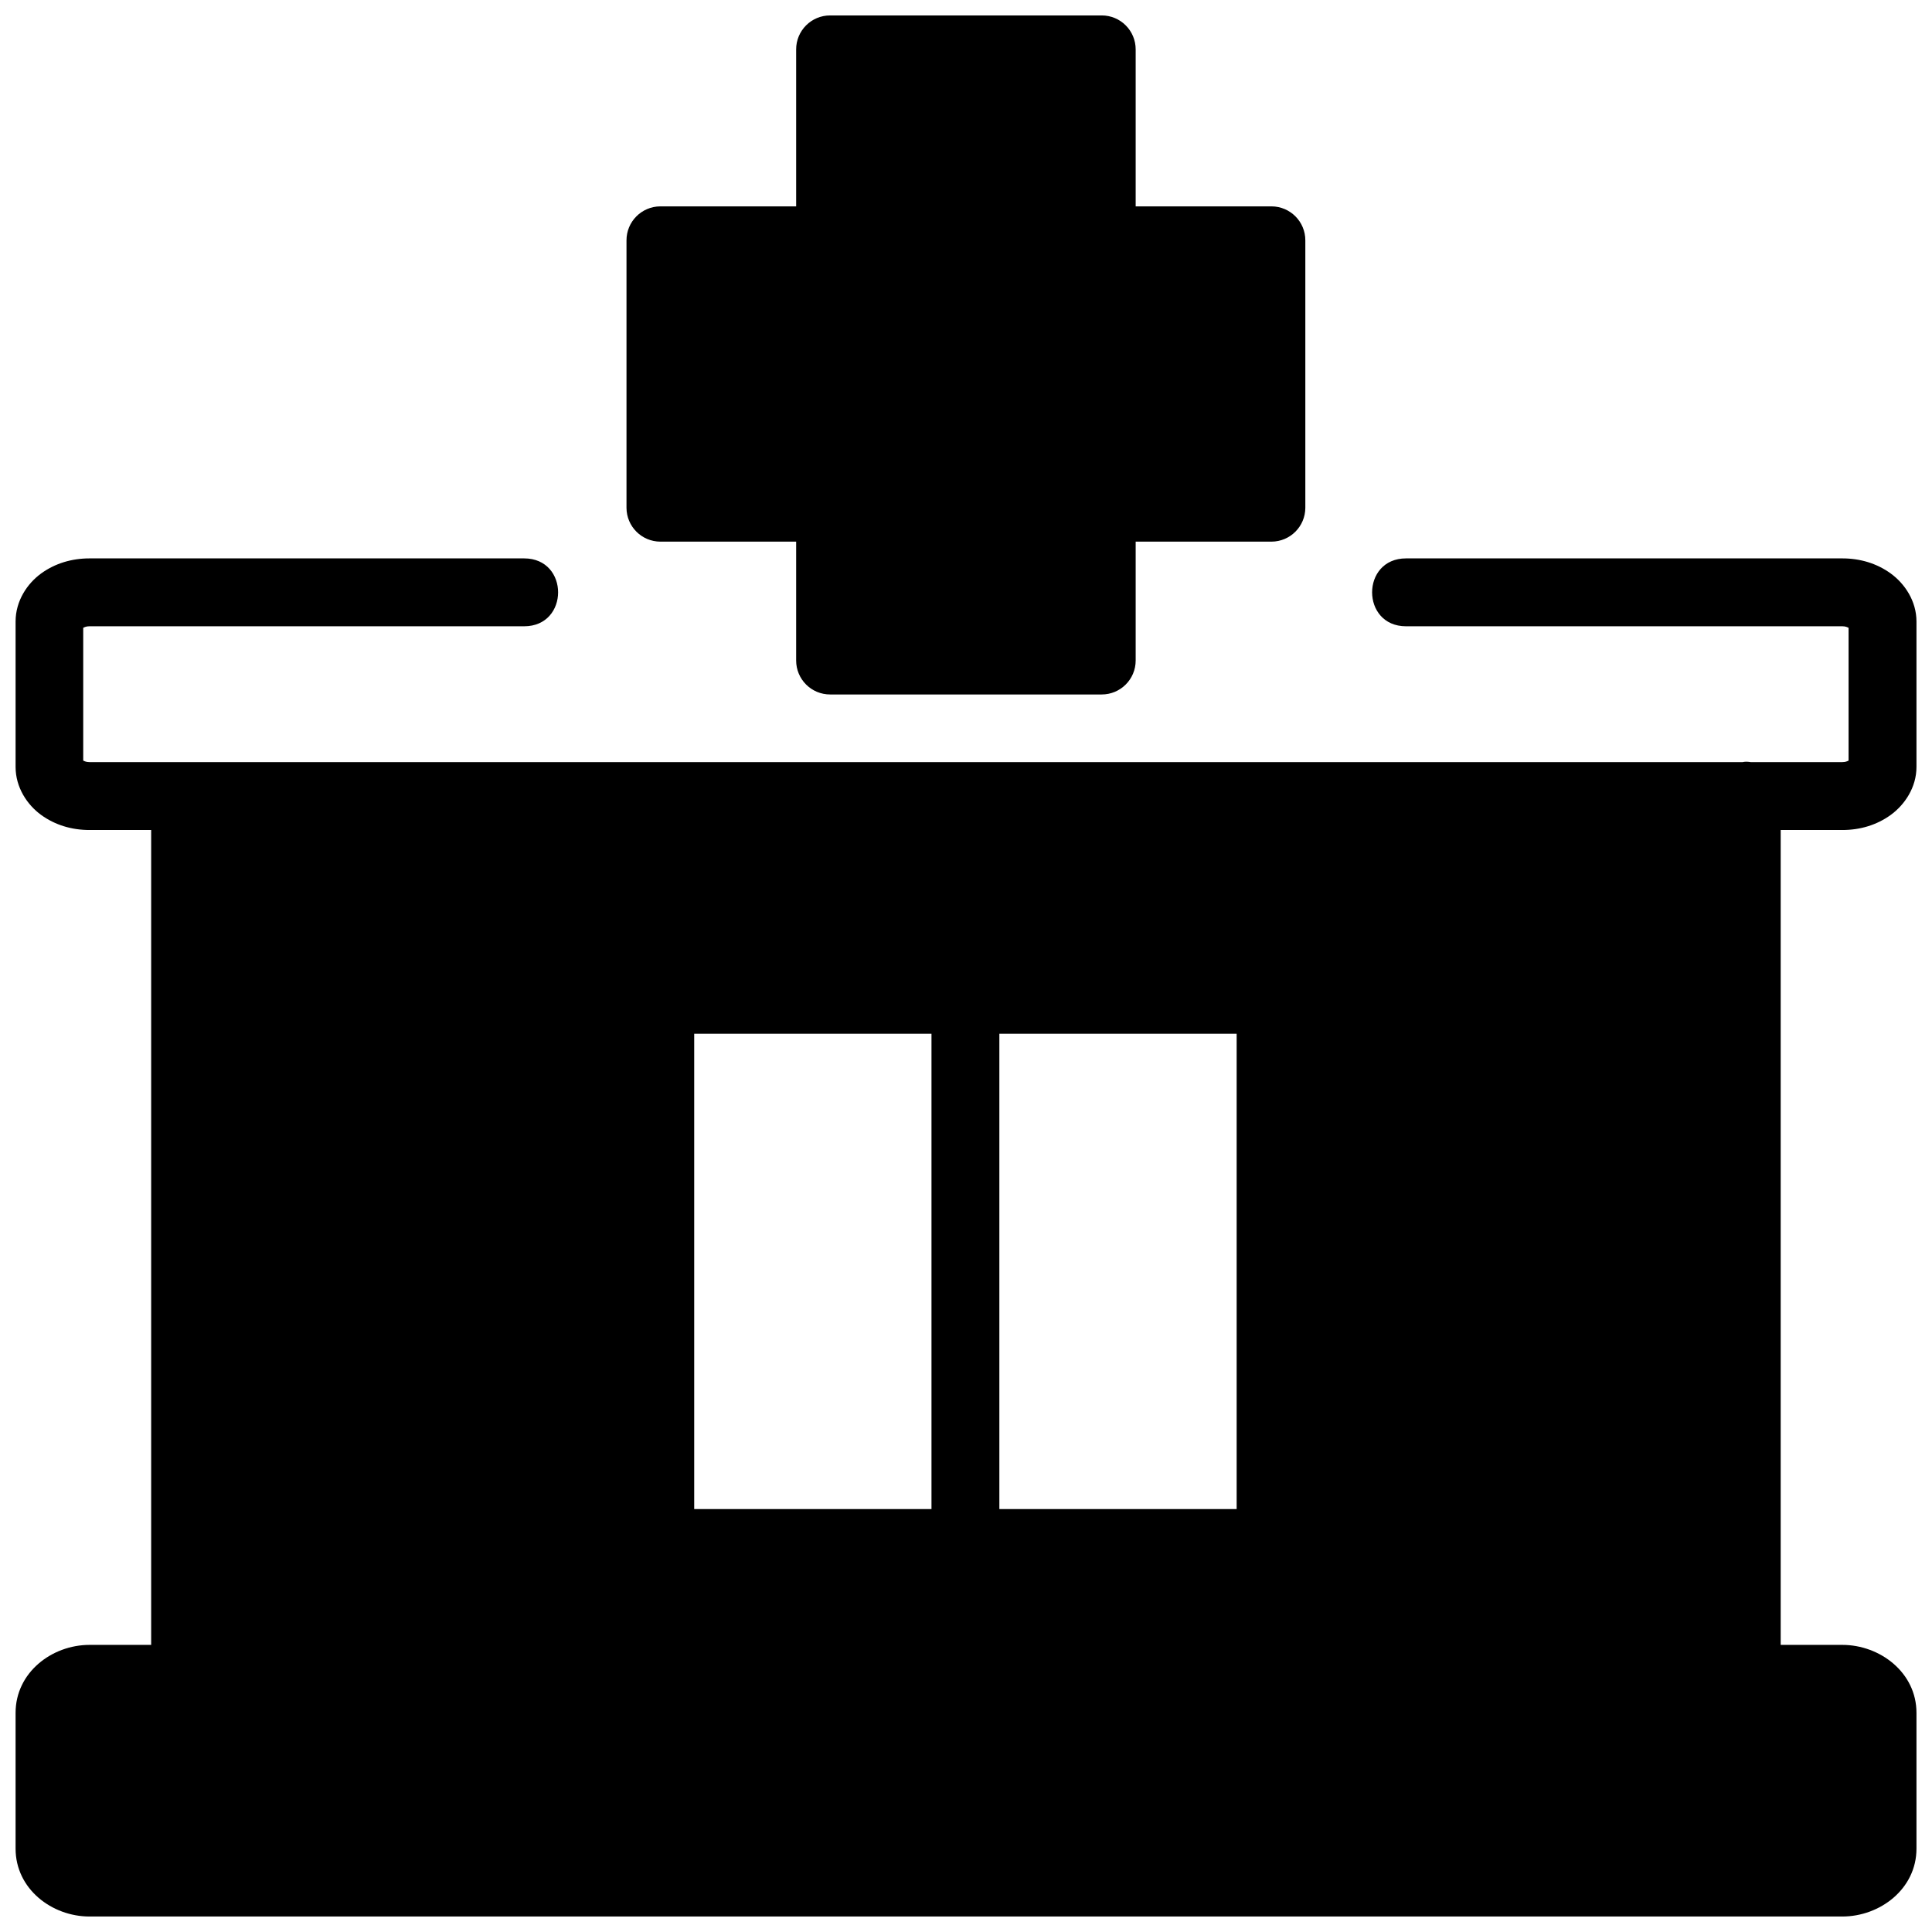 <?xml version="1.0" encoding="UTF-8"?>
<!-- Uploaded to: ICON Repo, www.svgrepo.com, Generator: ICON Repo Mixer Tools -->
<svg width="800px" height="800px" version="1.1" viewBox="144 144 512 512" xmlns="http://www.w3.org/2000/svg">
 <defs>
  <clipPath id="a">
   <path d="m148.09 148.09h503.81v503.81h-503.81z"/>
  </clipPath>
 </defs>
 <g clip-path="url(#a)">
  <path d="m364.02 148.09c-4.996-0.02-9.051 4.035-9.031 9.031v41.57h-36c-4.969 0.02-8.98 4.062-8.961 9.031v70.859c0.02 4.941 4.019 8.941 8.961 8.961h36v31.469c-0.02 4.996 4.035 9.051 9.031 9.031h71.914c4.996 0.02 9.051-4.035 9.031-9.031v-31.469h36c4.941-0.02 8.941-4.019 8.961-8.961v-70.859c0.02-4.969-3.992-9.012-8.961-9.031h-36v-41.57c0.02-4.996-4.035-9.051-9.031-9.031zm-196.3 143.89c-4.695 0-9.117 1.312-12.809 3.988-3.688 2.676-6.781 7.273-6.781 12.738v38.531c0 5.465 3.094 10.062 6.781 12.738 3.691 2.676 8.113 3.988 12.809 3.988h16.34v215.95h-16.34c-9.977 0-19.59 7.32-19.59 18.008v35.984c0 10.688 9.613 17.992 19.59 17.992h464.52c9.977 0 19.645-7.301 19.645-17.992v-35.984c0-10.691-9.668-18.008-19.645-18.008h-16.34v-215.95h16.34c4.695 0 9.117-1.312 12.809-3.988 3.691-2.676 6.836-7.273 6.836-12.738v-38.531c0-5.465-3.144-10.062-6.836-12.738-3.691-2.676-8.113-3.988-12.809-3.988h-115.62c-11.996 0-11.996 17.992 0 17.992h115.62c0.879 0 1.273 0.238 1.652 0.402v35.191c-0.379 0.172-0.773 0.402-1.652 0.402h-24.301c-0.402-0.066-0.809-0.105-1.215-0.105-0.305 0.008-0.594 0.039-0.898 0.105-145.96-0.008-292.33 0-438.12 0-0.879 0-1.273-0.238-1.652-0.402v-35.191c0.379-0.172 0.773-0.402 1.652-0.402h115.2c11.996 0 11.996-17.992 0-17.992zm160.25 125.97h62.883v125.97h-62.883zm80.871 0h62.883v125.97h-62.883z"/>
 </g>
</svg>